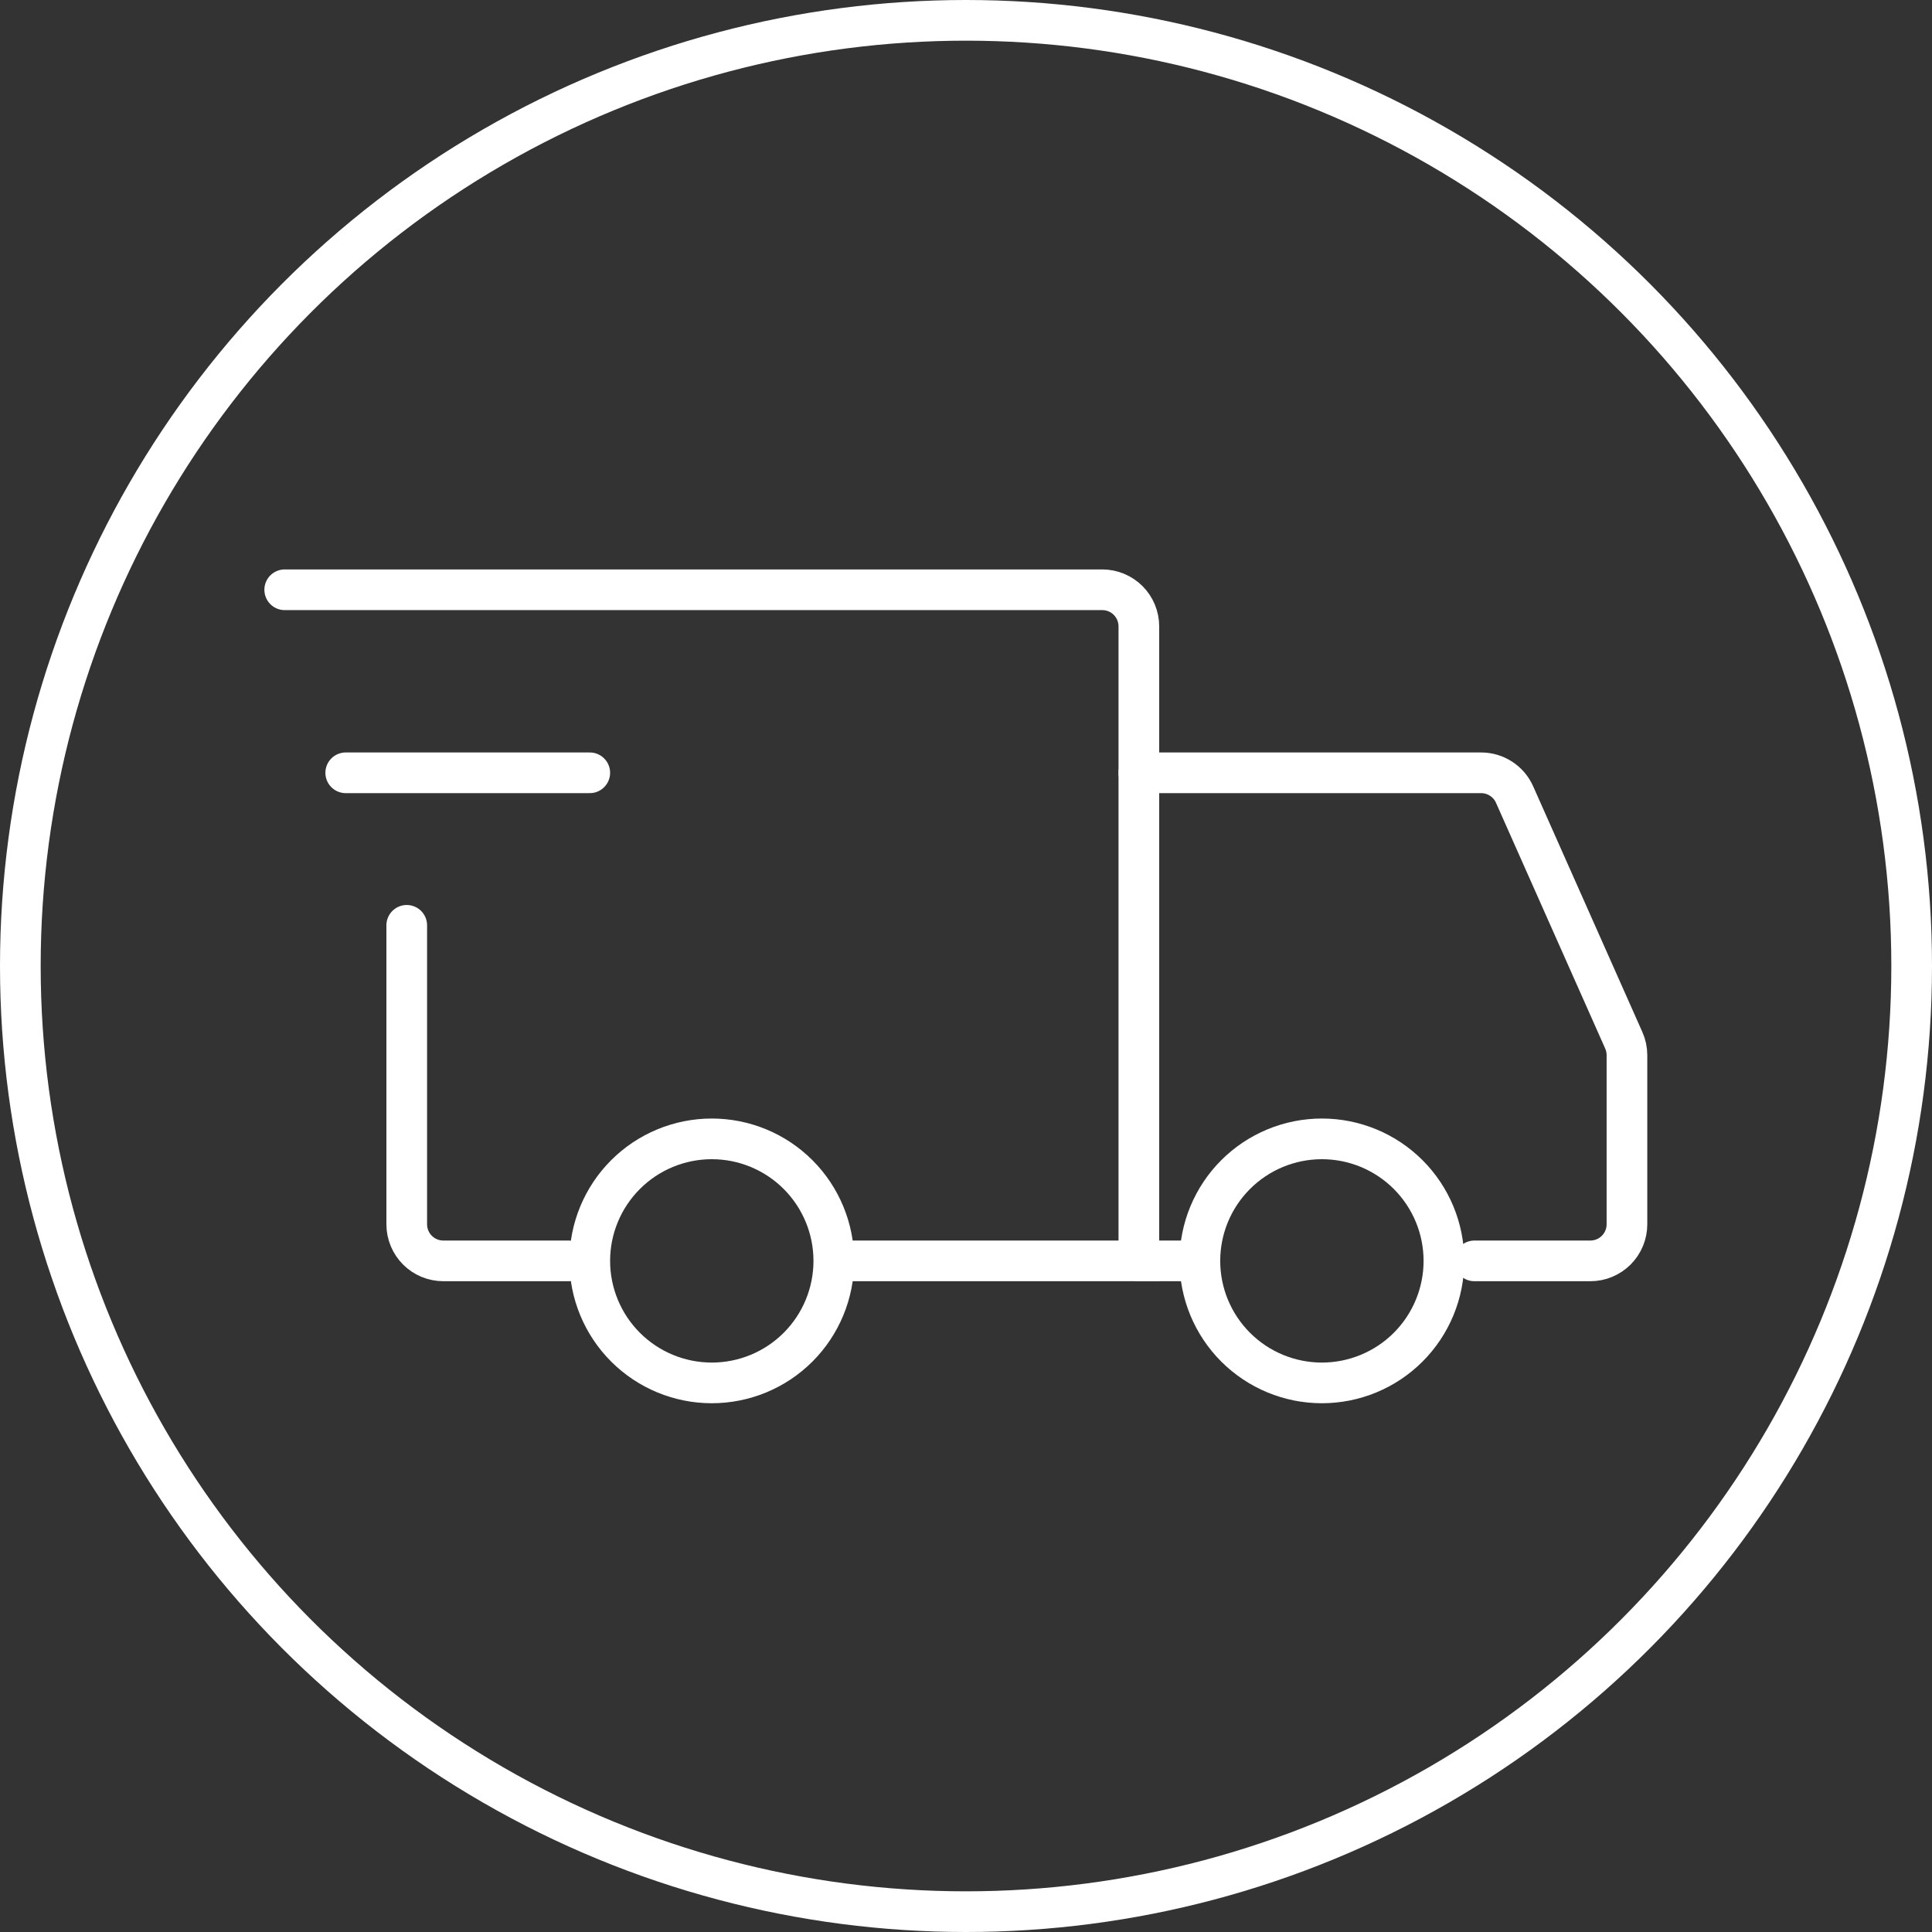 <svg width="95" height="95" viewBox="0 0 95 95" fill="none" xmlns="http://www.w3.org/2000/svg">
<rect x="0" y="0" width="95" height="95" fill="#333333" stroke="none"/>
<circle cx="47.5" cy="47.5" r="46.5" stroke="white" stroke-width="2"/>
<path d="M35 68C36.592 68 38.118 67.368 39.243 66.243C40.368 65.117 41 63.591 41 62C41 60.409 40.368 58.883 39.243 57.757C38.118 56.632 36.592 56 35 56C33.409 56 31.883 56.632 30.758 57.757C29.632 58.883 29 60.409 29 62C29 63.591 29.632 65.117 30.758 66.243C31.883 67.368 33.409 68 35 68ZM65 68C66.591 68 68.118 67.368 69.243 66.243C70.368 65.117 71 63.591 71 62C71 60.409 70.368 58.883 69.243 57.757C68.118 56.632 66.591 56 65 56C63.409 56 61.883 56.632 60.758 57.757C59.632 58.883 59 60.409 59 62C59 63.591 59.632 65.117 60.758 66.243C61.883 67.368 63.409 68 65 68Z" stroke="white" stroke-width="2" stroke-miterlimit="1.5" stroke-linecap="round" stroke-linejoin="round"/>
<path d="M41.15 62H56V30.8C56 30.323 55.81 29.865 55.473 29.527C55.135 29.19 54.678 29 54.2 29H14M27.95 62H21.8C21.564 62 21.33 61.953 21.111 61.863C20.893 61.773 20.695 61.64 20.527 61.473C20.36 61.306 20.228 61.107 20.137 60.889C20.047 60.67 20 60.436 20 60.2V45.5" stroke="white" stroke-width="2" stroke-linecap="round"/>
<path d="M17 38H29" stroke="white" stroke-width="2" stroke-linecap="round" stroke-linejoin="round"/>
<path d="M56 38H72.83C73.178 38 73.519 38.101 73.81 38.291C74.102 38.48 74.333 38.75 74.474 39.068L79.844 51.152C79.947 51.382 80 51.63 80 51.881V60.2C80 60.436 79.954 60.67 79.863 60.889C79.773 61.107 79.64 61.306 79.473 61.473C79.306 61.64 79.107 61.773 78.889 61.863C78.671 61.953 78.437 62 78.2 62H72.5M56 62H59" stroke="white" stroke-width="2" stroke-linecap="round"/>
</svg>
